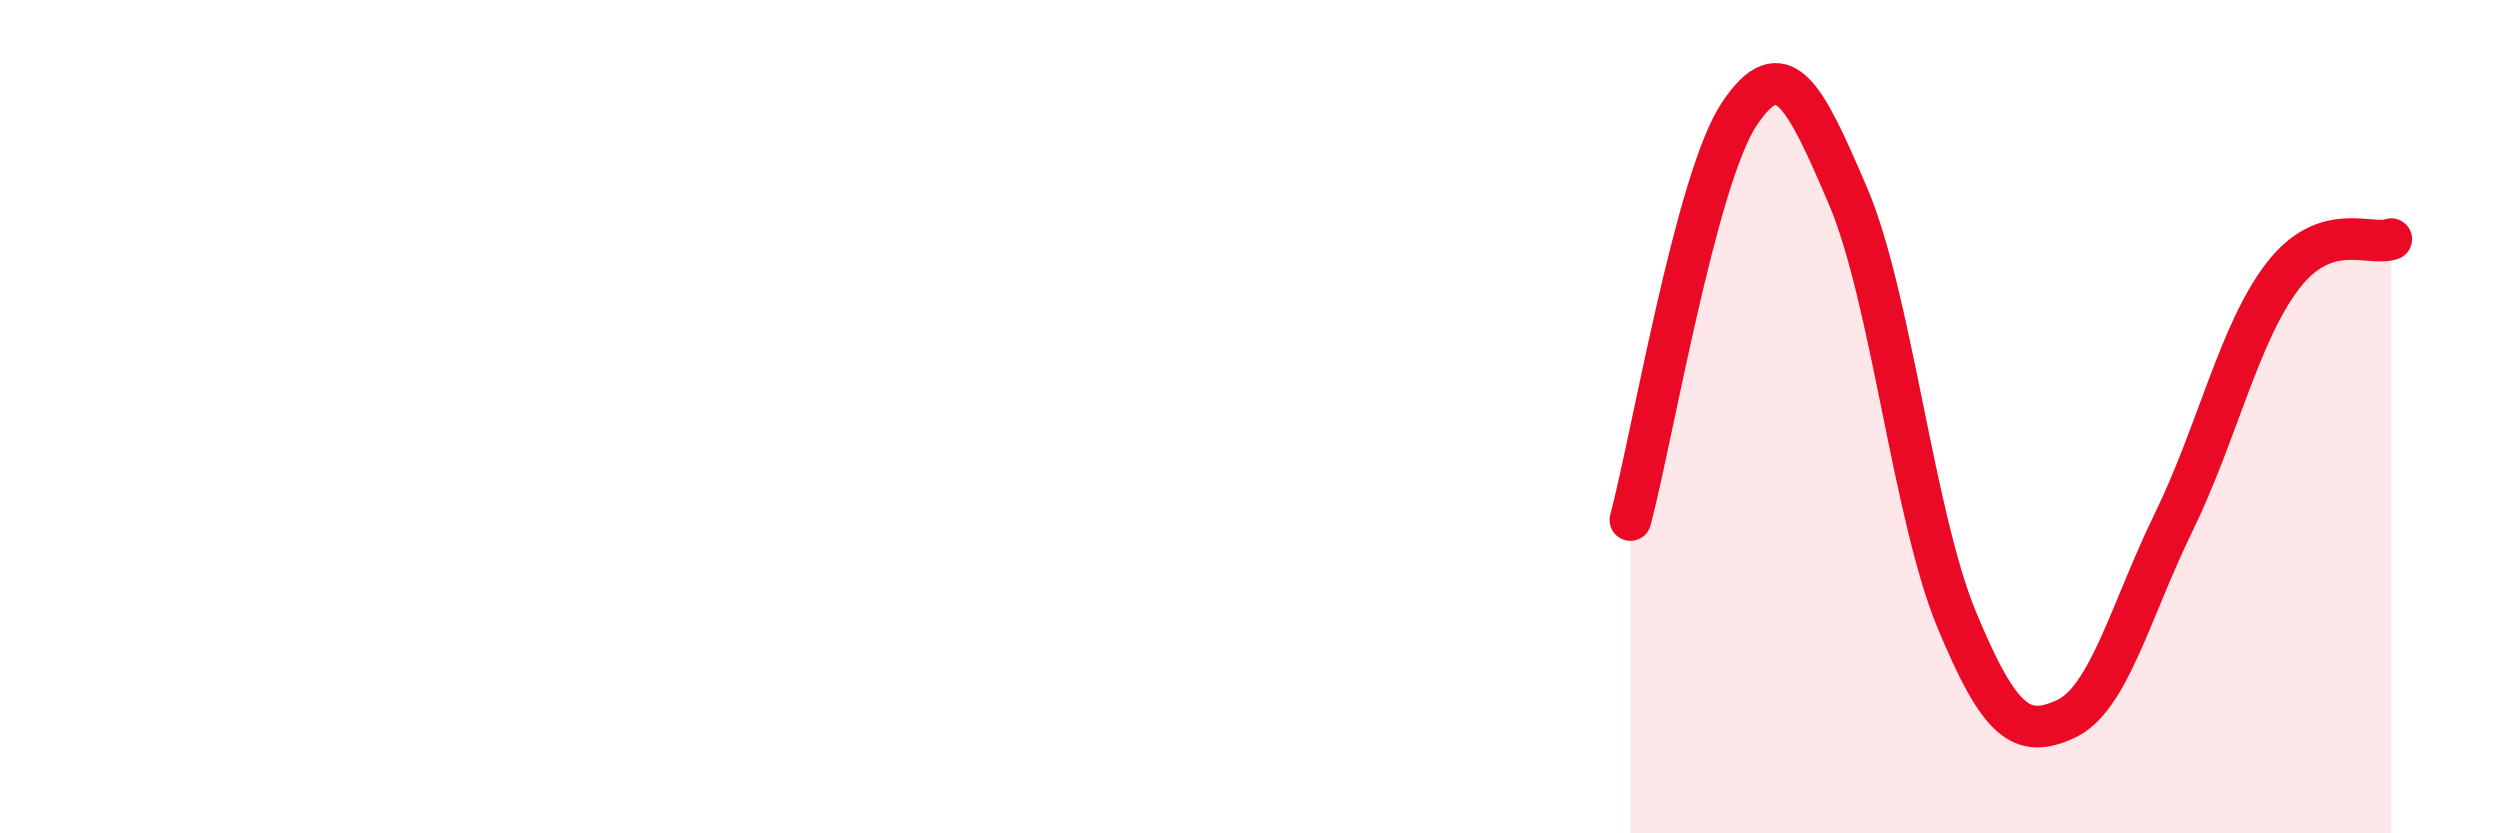 
    <svg width="60" height="20" viewBox="0 0 60 20" xmlns="http://www.w3.org/2000/svg">
      <path
        d="M 39.13,12.48 C 39.65,10.53 40.7,4.3 41.74,2.74 C 42.78,1.18 43.31,2.27 44.35,4.7 C 45.39,7.13 45.92,12.36 46.96,14.87 C 48,17.38 48.53,17.73 49.57,17.26 C 50.61,16.79 51.13,14.66 52.17,12.53 C 53.21,10.4 53.74,7.99 54.78,6.63 C 55.82,5.27 56.87,5.92 57.39,5.74L57.39 20L39.13 20Z"
        fill="#EB0A25"
        opacity="0.1"
        stroke-linecap="round"
        stroke-linejoin="round"
      />
      <path
        d="M 39.13,12.48 C 39.65,10.53 40.7,4.3 41.74,2.74 C 42.78,1.18 43.31,2.27 44.35,4.7 C 45.39,7.13 45.92,12.36 46.96,14.87 C 48,17.38 48.53,17.73 49.57,17.26 C 50.61,16.79 51.13,14.66 52.17,12.53 C 53.21,10.4 53.74,7.99 54.78,6.63 C 55.82,5.27 56.87,5.92 57.39,5.74"
        stroke="#EB0A25"
        stroke-width="1"
        fill="none"
        stroke-linecap="round"
        stroke-linejoin="round"
      />
    </svg>
  